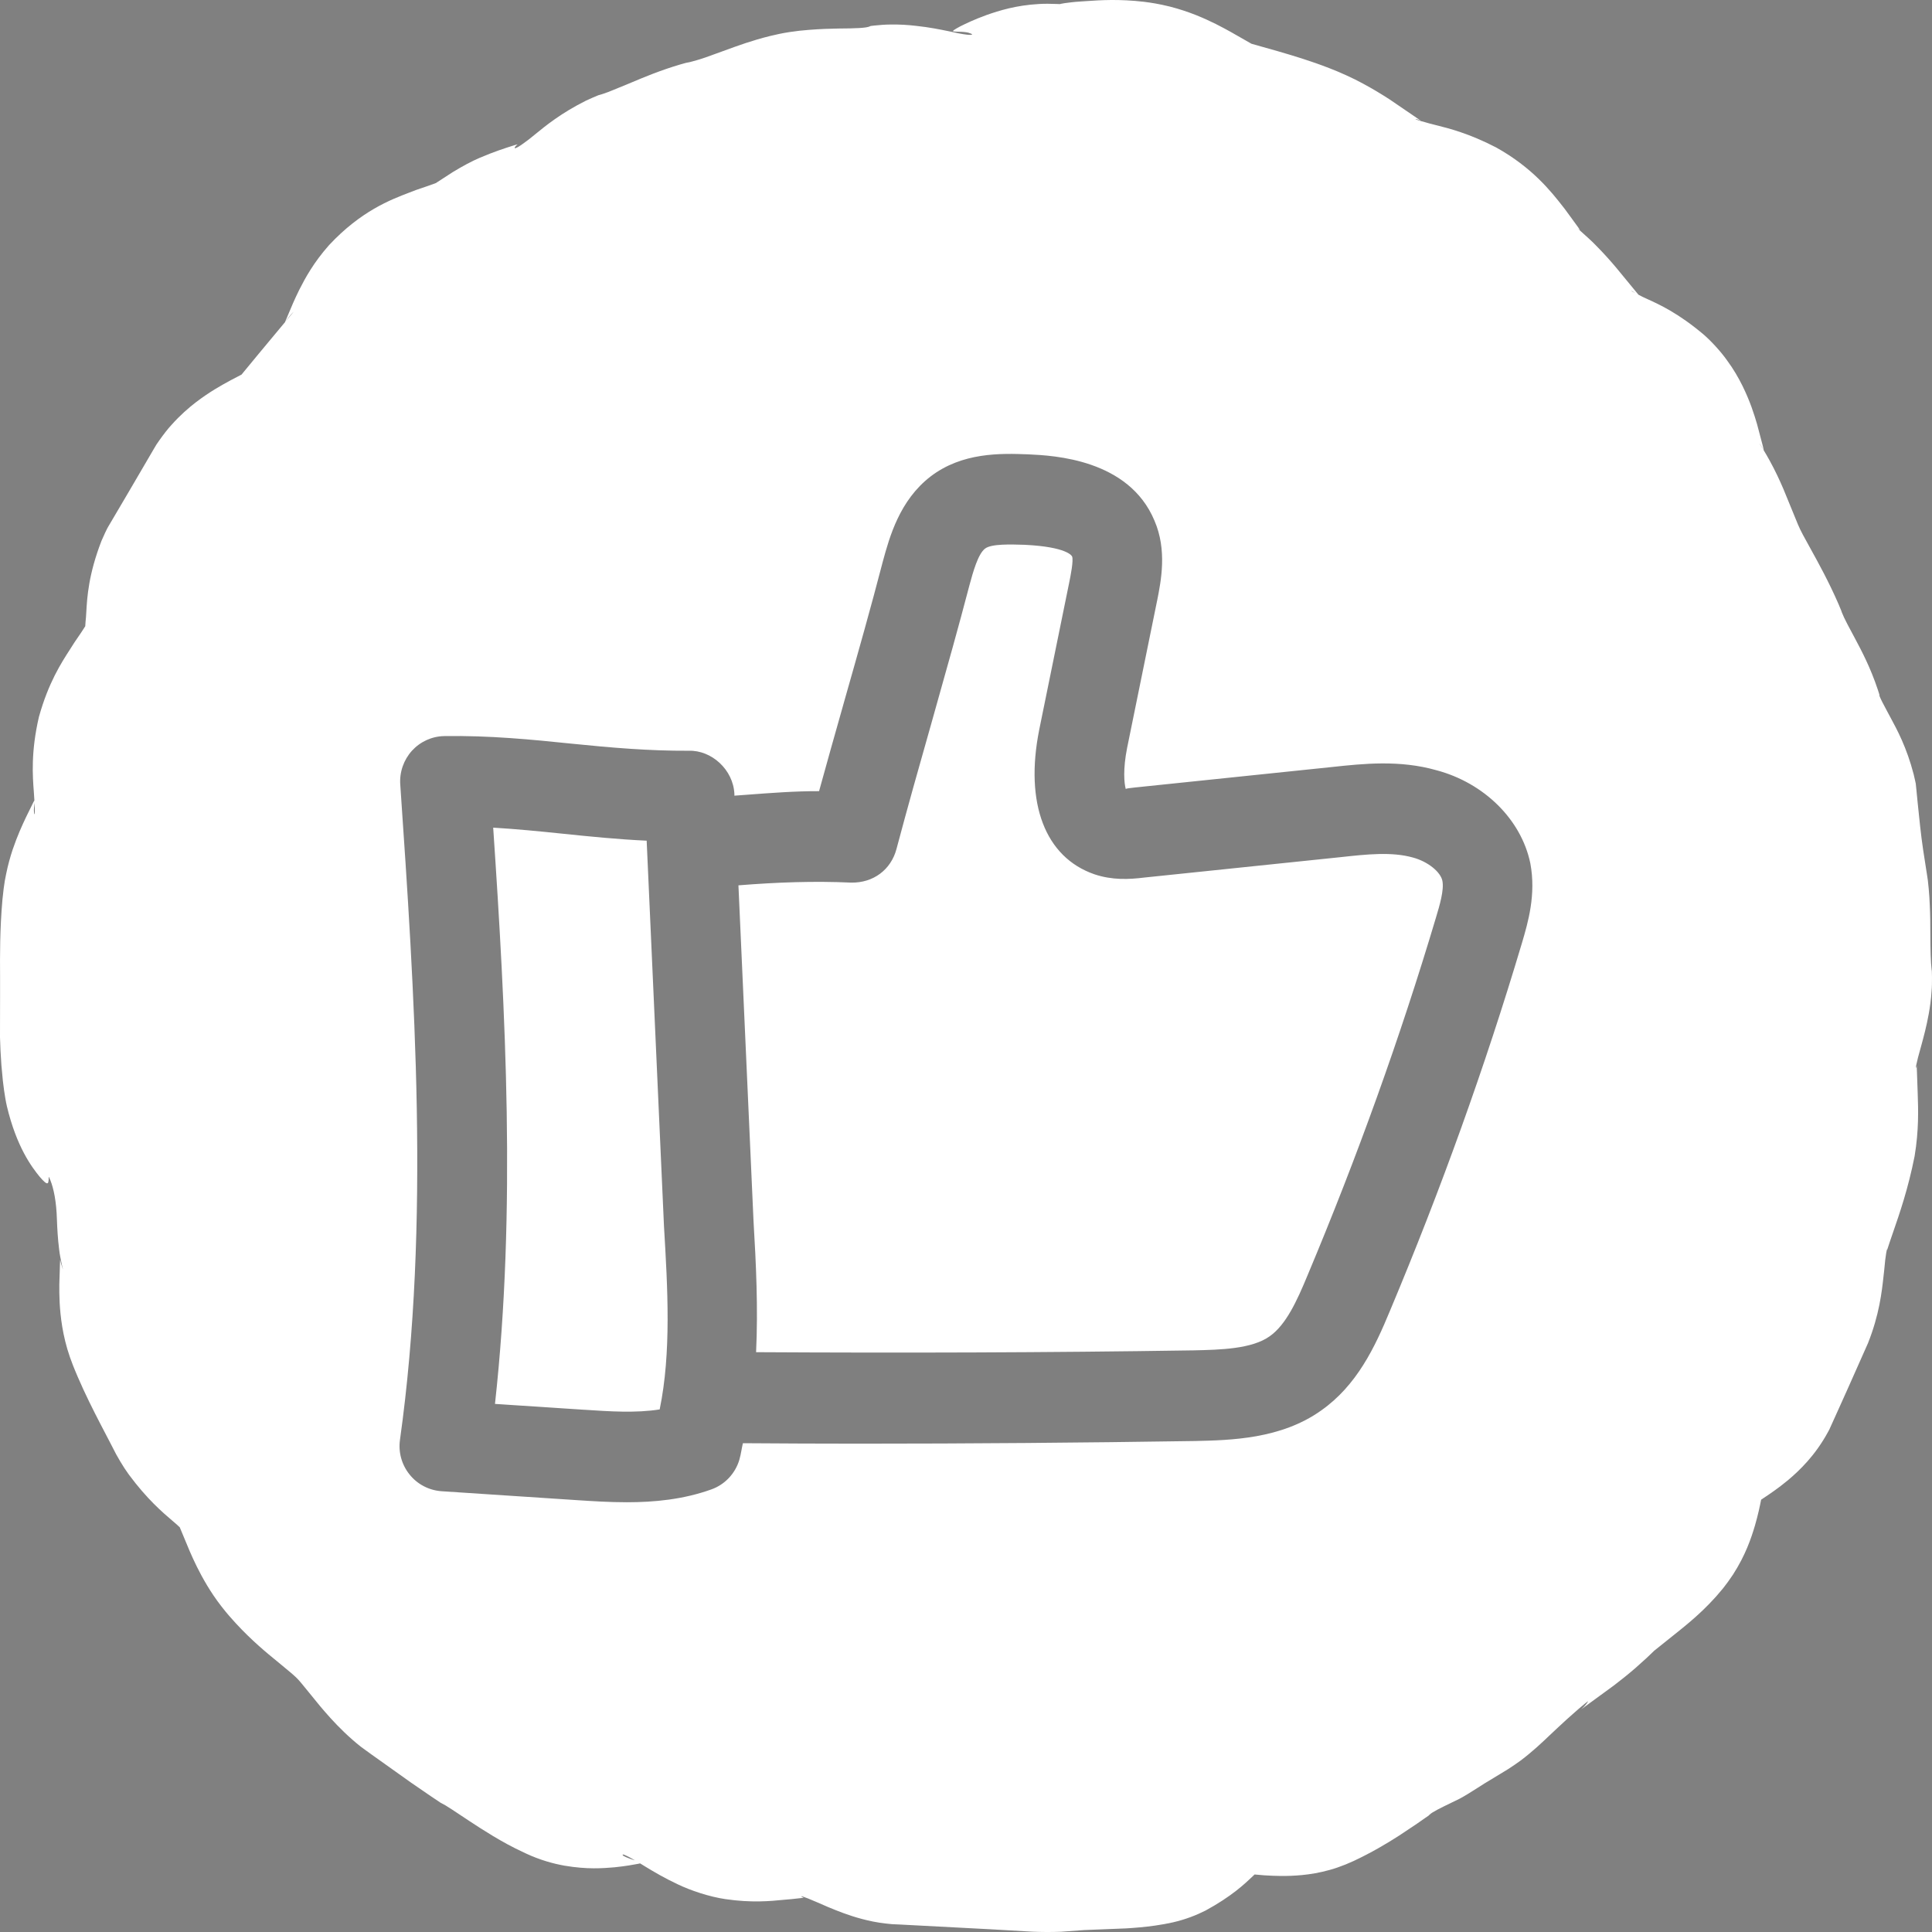 <svg width="80" height="80" viewBox="0 0 80 80" fill="none" xmlns="http://www.w3.org/2000/svg">
<rect x="0" y="0" width="80" height="80" fill="#808080" stroke="none"/>
<path fill-rule="evenodd" clip-rule="evenodd" d="M79.983 41.028C79.961 41.385 79.915 41.708 79.864 41.989C79.769 42.513 79.656 42.925 79.567 43.255C79.558 43.286 79.55 43.317 79.542 43.346C79.345 44.024 79.293 44.36 79.357 44.169C79.366 44.107 79.366 44.125 79.367 44.158C79.367 44.173 79.368 44.191 79.369 44.206L79.378 44.421L79.404 45.164C79.406 45.212 79.408 45.262 79.409 45.314C79.43 45.934 79.459 46.799 79.279 47.878C79.012 49.222 78.665 50.226 78.383 51.042C78.294 51.298 78.212 51.537 78.141 51.761C78.15 51.618 78.073 51.951 78.02 52.603C78.011 52.679 78.002 52.759 77.993 52.845C77.922 53.494 77.819 54.435 77.35 55.616L76.546 57.425L76.14 58.328L75.936 58.779L75.834 59.005L75.783 59.117C75.773 59.138 75.769 59.147 75.766 59.156C75.759 59.173 75.753 59.189 75.696 59.291C75.168 60.264 74.524 60.88 74.037 61.291C73.622 61.634 73.288 61.856 73.03 62.028C72.993 62.053 72.959 62.076 72.925 62.098C72.873 62.359 72.802 62.709 72.667 63.176C72.512 63.697 72.277 64.396 71.762 65.197C71.636 65.389 71.463 65.627 71.351 65.765L71.064 66.103C70.874 66.315 70.686 66.508 70.504 66.682C70.144 67.026 69.815 67.297 69.536 67.521L68.51 68.343C68.527 68.323 68.478 68.37 68.405 68.441C68.339 68.505 68.253 68.588 68.178 68.658L67.709 69.079C67.402 69.344 67.109 69.576 66.839 69.783L65.506 70.757C65.462 70.79 65.468 70.785 65.49 70.765C65.513 70.745 65.553 70.709 65.575 70.685C65.597 70.66 65.614 70.641 65.629 70.625C65.654 70.598 65.671 70.579 65.691 70.552C65.748 70.478 65.765 70.44 65.756 70.445C65.744 70.447 65.642 70.531 65.471 70.674C65.441 70.7 65.408 70.727 65.374 70.756C65.322 70.802 65.265 70.852 65.204 70.905C65.001 71.084 64.747 71.307 64.457 71.583C64.368 71.665 64.275 71.753 64.177 71.846C63.854 72.154 63.472 72.517 62.97 72.898C62.802 73.018 62.61 73.153 62.457 73.25L62.109 73.462L61.473 73.847C61.379 73.907 61.288 73.965 61.2 74.021C60.918 74.2 60.664 74.362 60.428 74.487C60.318 74.541 60.213 74.591 60.114 74.639C59.655 74.862 59.328 75.02 59.199 75.137L59.154 75.182L58.999 75.288L58.673 75.516L57.935 76.008C57.404 76.35 56.789 76.712 56.057 77.057L55.716 77.205C55.503 77.288 55.265 77.376 55.062 77.429C54.641 77.547 54.256 77.609 53.917 77.642C53.256 77.704 52.767 77.677 52.39 77.655L52.363 77.654C52.206 77.638 52.07 77.627 51.95 77.618C51.931 77.636 51.912 77.655 51.892 77.674C51.54 78.009 51 78.524 49.913 79.115C49.536 79.305 49.087 79.481 48.571 79.6C48.273 79.666 48.118 79.69 47.925 79.719C47.893 79.724 47.86 79.729 47.825 79.735C47.384 79.797 46.983 79.829 46.62 79.851L44.891 79.92L43.942 79.989C43.508 80.007 43.114 80.001 42.756 79.987L41.023 79.888L37.295 79.692L37.052 79.681L36.929 79.675L36.686 79.65C36.323 79.61 35.989 79.54 35.697 79.462C35.124 79.31 34.678 79.127 34.322 78.98L34.281 78.963C33.567 78.65 33.172 78.485 33.177 78.528C33.183 78.537 33.207 78.547 33.228 78.556C33.262 78.571 33.291 78.584 33.245 78.587L32.77 78.639C32.673 78.645 32.562 78.656 32.438 78.668C31.907 78.721 31.121 78.798 30.035 78.638C29.368 78.54 28.595 78.281 28.059 78.023C27.504 77.761 27.081 77.51 26.75 77.309C26.663 77.255 26.582 77.205 26.505 77.159L26.418 77.178C26.225 77.215 25.913 77.272 25.443 77.321C24.965 77.361 24.323 77.414 23.379 77.254C22.908 77.171 22.36 77.019 21.787 76.753L21.349 76.543L21.015 76.369C20.585 76.136 20.215 75.907 19.89 75.7C19.574 75.498 19.298 75.314 19.062 75.157C18.813 74.991 18.608 74.855 18.446 74.757L18.243 74.647L17.843 74.379L17.014 73.81L15.372 72.641L14.953 72.337C14.695 72.135 14.464 71.927 14.253 71.726C13.836 71.326 13.513 70.954 13.249 70.641C13.078 70.432 12.928 70.248 12.801 70.091C12.543 69.773 12.374 69.565 12.291 69.488L12.234 69.433L12.078 69.293L11.551 68.855C11.526 68.834 11.5 68.813 11.473 68.791C11.035 68.433 10.435 67.943 9.757 67.209L9.485 66.904L9.349 66.743L9.173 66.522C8.935 66.218 8.738 65.919 8.574 65.646C8.24 65.09 8.022 64.613 7.857 64.235L7.443 63.241C7.364 63.163 7.261 63.075 7.137 62.97C6.727 62.62 6.086 62.073 5.334 61.057C5.215 60.891 5.098 60.717 4.979 60.514L4.809 60.218L4.757 60.117L4.568 59.751L4.148 58.945C3.853 58.374 3.531 57.737 3.215 57.004L3.098 56.725L3.023 56.54L2.896 56.198C2.736 55.741 2.641 55.316 2.578 54.943C2.455 54.187 2.454 53.618 2.456 53.19C2.466 52.935 2.472 52.721 2.476 52.557C2.485 52.182 2.488 52.062 2.519 52.282C2.523 52.309 2.53 52.329 2.539 52.353C2.546 52.375 2.555 52.401 2.564 52.439C2.575 52.483 2.639 52.659 2.581 52.455C2.576 52.43 2.571 52.405 2.565 52.381C2.518 52.162 2.472 51.951 2.45 51.745C2.391 51.287 2.371 50.87 2.357 50.5C2.335 49.762 2.227 49.223 2.083 48.864L2.027 48.738C2.015 48.715 2.015 48.779 2.015 48.821C2.015 48.831 2.015 48.839 2.015 48.844C2.008 48.926 2.001 48.972 1.975 48.993C1.922 49.025 1.816 48.928 1.644 48.728C1.313 48.324 0.688 47.495 0.285 45.806C0.238 45.602 0.2 45.364 0.168 45.144L0.119 44.756L0.058 44.106C0.026 43.689 0.01 43.302 0 42.949L0.003 41.207C0.006 40.974 0.004 40.716 0.003 40.433C-0.002 39.578 -0.009 38.499 0.101 37.249L0.153 36.787C0.179 36.573 0.214 36.374 0.254 36.191C0.331 35.807 0.428 35.472 0.524 35.18C0.725 34.588 0.928 34.155 1.08 33.832C1.174 33.648 1.247 33.496 1.302 33.382C1.363 33.256 1.402 33.175 1.424 33.142C1.419 33.039 1.411 32.922 1.401 32.79C1.351 32.14 1.275 31.133 1.612 29.684C2.006 28.27 2.53 27.46 2.908 26.875C2.971 26.777 3.03 26.686 3.084 26.599C3.299 26.291 3.444 26.067 3.53 25.932C3.535 25.876 3.539 25.812 3.543 25.739C3.558 25.625 3.565 25.491 3.574 25.334C3.609 24.729 3.663 23.789 4.204 22.391L4.352 22.062C4.404 21.952 4.467 21.825 4.475 21.818L4.602 21.603L4.856 21.172L5.364 20.309L6.375 18.58L6.439 18.473L6.474 18.413L6.595 18.237C6.756 18.011 6.944 17.76 7.108 17.587C7.459 17.194 7.801 16.897 8.109 16.659C8.697 16.211 9.16 15.96 9.51 15.769C9.53 15.759 9.55 15.748 9.569 15.737C9.655 15.692 9.734 15.651 9.806 15.613C9.88 15.575 9.946 15.54 10.003 15.51L10.09 15.403L10.731 14.626L11.801 13.341C11.805 13.332 11.811 13.317 11.819 13.298C11.839 13.252 11.871 13.177 11.914 13.072C11.931 13.032 11.949 12.989 11.969 12.941C12.063 12.714 12.193 12.403 12.392 12C12.636 11.518 12.983 10.875 13.627 10.148C14.947 8.736 16.173 8.27 16.952 7.973C17.05 7.936 17.142 7.901 17.225 7.868C17.621 7.737 17.904 7.634 18.055 7.578L18.101 7.546L18.736 7.134C19.146 6.884 19.524 6.679 19.865 6.534C20.471 6.276 20.927 6.131 21.228 6.036C21.266 6.024 21.302 6.013 21.336 6.002L21.435 5.976C21.404 6 21.372 6.03 21.348 6.057C21.311 6.099 21.302 6.128 21.32 6.136C21.362 6.146 21.507 6.064 21.726 5.9C21.846 5.818 21.982 5.707 22.143 5.575C22.591 5.208 23.236 4.682 24.26 4.17C24.427 4.092 24.652 3.993 24.776 3.944L24.896 3.91L25.181 3.812L25.927 3.508C25.995 3.48 26.065 3.45 26.138 3.42C26.676 3.193 27.335 2.916 28.155 2.673C28.178 2.667 28.209 2.658 28.241 2.649C28.336 2.622 28.448 2.589 28.452 2.593C28.466 2.59 28.48 2.588 28.494 2.586C28.517 2.582 28.541 2.578 28.571 2.57L28.859 2.491C29.075 2.43 29.327 2.34 29.618 2.232C29.75 2.186 29.888 2.135 30.035 2.081C30.541 1.895 31.145 1.674 31.889 1.49C32.109 1.434 32.428 1.367 32.703 1.326C32.981 1.283 33.242 1.256 33.483 1.238C33.965 1.198 34.376 1.187 34.725 1.181C35.415 1.177 35.878 1.162 36.019 1.091L36.041 1.08L36.052 1.076L36.214 1.057C36.423 1.036 36.656 1.016 36.845 1.016C37.25 1.007 37.615 1.033 37.934 1.071C38.49 1.13 38.924 1.22 39.267 1.29C39.321 1.301 39.372 1.312 39.422 1.322C40.132 1.491 40.476 1.469 40.094 1.352C39.998 1.328 39.837 1.314 39.697 1.314C39.672 1.313 39.649 1.312 39.629 1.311C39.551 1.309 39.501 1.307 39.477 1.3C39.423 1.281 39.533 1.215 39.759 1.093C39.992 0.976 40.342 0.807 40.856 0.62C41.369 0.441 42.069 0.219 43.019 0.166C43.243 0.15 43.516 0.156 43.764 0.165C43.905 0.172 43.906 0.17 43.906 0.168C43.906 0.167 43.906 0.167 43.908 0.166L43.925 0.159C43.955 0.151 44.007 0.142 44.077 0.132C44.088 0.131 44.099 0.129 44.111 0.127C44.254 0.108 44.463 0.079 44.732 0.063C44.81 0.058 44.892 0.052 44.98 0.046C45.55 0.007 46.334 -0.047 47.376 0.075C47.67 0.113 47.978 0.158 48.443 0.273C48.85 0.377 49.209 0.5 49.527 0.626C50.157 0.879 50.613 1.129 50.964 1.323C51.226 1.474 51.436 1.593 51.586 1.678C51.7 1.743 51.78 1.788 51.821 1.812L52.085 1.887L52.904 2.118L52.913 2.121C53.518 2.298 54.246 2.51 55.066 2.831C55.441 2.974 56.038 3.24 56.434 3.459C56.86 3.688 57.222 3.911 57.53 4.109L58.775 4.958C58.78 4.962 58.788 4.968 58.797 4.973C58.816 4.986 58.838 5 58.831 4.998C58.791 4.978 58.739 4.959 58.705 4.948C58.642 4.926 58.611 4.923 58.611 4.93C58.62 4.946 58.764 4.997 59.021 5.064C59.138 5.101 59.278 5.136 59.442 5.177C59.995 5.315 60.821 5.521 61.945 6.102C63.449 6.936 64.233 7.937 64.711 8.547C64.737 8.581 64.763 8.614 64.788 8.645C64.88 8.771 64.964 8.885 65.038 8.986C65.332 9.387 65.475 9.58 65.397 9.511C65.263 9.403 65.323 9.456 65.454 9.574C65.627 9.728 65.924 9.994 66.074 10.153C66.412 10.491 66.69 10.808 66.926 11.087L67.845 12.204C67.946 12.261 68.072 12.319 68.221 12.387C68.724 12.616 69.499 12.969 70.548 13.856C70.862 14.128 71.265 14.569 71.509 14.916C71.785 15.288 71.99 15.651 72.151 15.974C72.475 16.633 72.637 17.16 72.757 17.567C72.802 17.741 72.844 17.897 72.88 18.033C72.988 18.436 73.047 18.656 73.025 18.634C73.115 18.782 73.2 18.929 73.278 19.072C73.514 19.5 73.695 19.895 73.844 20.241L74.451 21.722C74.55 21.962 74.731 22.29 74.957 22.696C75.292 23.302 75.724 24.083 76.129 25.013L76.245 25.293L76.269 25.363L76.357 25.566C76.433 25.729 76.547 25.944 76.692 26.213C76.726 26.278 76.763 26.346 76.801 26.417C77.078 26.937 77.448 27.631 77.758 28.563C77.849 28.839 77.836 28.81 77.823 28.782C77.818 28.769 77.812 28.756 77.817 28.775C77.811 28.775 77.819 28.804 77.842 28.857C77.883 28.96 77.979 29.149 78.119 29.407C78.165 29.497 78.218 29.594 78.276 29.701C78.555 30.216 78.95 30.945 79.241 32.062L79.3 32.321L79.328 32.449L79.334 32.51L79.359 32.755L79.407 33.247L79.51 34.227C79.579 34.876 79.681 35.519 79.784 36.163L79.786 36.173C79.811 36.297 79.847 36.587 79.865 36.812C79.887 37.046 79.899 37.269 79.908 37.479C79.929 37.902 79.931 38.281 79.931 38.621C79.934 39.3 79.943 39.83 79.987 40.173C79.997 40.111 80.012 40.739 79.983 41.028ZM73.012 18.614C73.009 18.607 73.005 18.598 73 18.588C72.989 18.564 72.979 18.549 72.965 18.529C72.957 18.516 72.948 18.502 72.937 18.483L72.888 18.407C72.88 18.395 72.823 18.317 72.884 18.41C72.928 18.478 72.971 18.546 73.012 18.614ZM67.562 12.046C67.582 12.053 67.612 12.069 67.634 12.085C67.65 12.094 67.668 12.107 67.687 12.12H67.687C67.696 12.126 67.704 12.132 67.713 12.138C67.577 12.069 67.515 12.028 67.562 12.046ZM26.078 76.963C25.819 76.867 25.798 76.836 25.787 76.819C25.786 76.817 25.784 76.815 25.783 76.813C25.753 76.747 25.938 76.826 26.292 77.032C26.229 77.014 26.159 76.993 26.078 76.963ZM12.021 13.076L12.102 12.979C12.106 12.975 12.116 12.963 12.125 12.952V12.952V12.952C12.149 12.924 12.175 12.895 12.132 12.937C12.082 12.983 12.029 13.047 11.989 13.096C11.979 13.108 11.971 13.119 11.963 13.128C11.896 13.21 11.858 13.264 11.832 13.303L12.021 13.076ZM1.428 33.715C1.421 33.722 1.409 33.683 1.405 33.588C1.399 33.545 1.415 33.381 1.423 33.293C1.425 33.27 1.427 33.253 1.428 33.244C1.428 33.243 1.428 33.242 1.428 33.242C1.448 33.535 1.446 33.707 1.428 33.715Z" fill="white"/>
<g opacity="0.5">
<path fill-rule="evenodd" clip-rule="evenodd" d="M16.96 61.057C17.283 61.462 17.762 61.71 18.279 61.748L23.906 62.119C24.537 62.16 25.228 62.205 25.953 62.205C27.085 62.205 28.289 62.093 29.459 61.672C30.012 61.474 30.443 61.02 30.614 60.45C30.653 60.318 30.678 60.185 30.703 60.051C30.721 59.954 30.739 59.857 30.762 59.76C32.367 59.771 33.975 59.779 35.584 59.779C40.204 59.779 44.828 59.741 49.453 59.67L49.458 59.67C50.969 59.636 53.043 59.59 54.705 58.406C56.187 57.364 56.93 55.789 57.557 54.274C59.66 49.267 61.498 44.156 63.01 39.083L63.02 39.05C63.271 38.198 63.612 37.045 63.367 35.745C62.991 33.934 61.454 32.419 59.481 31.894C57.95 31.46 56.463 31.62 55.148 31.761L55.102 31.766L46.979 32.61L46.912 32.618C46.753 32.635 46.651 32.647 46.615 32.67C46.548 32.43 46.496 31.849 46.671 30.971L47.911 24.885L47.912 24.884C48.079 24.044 48.331 22.777 47.804 21.559C46.741 19.016 43.64 18.863 42.589 18.814C41.441 18.769 39.844 18.724 38.529 19.733C37.251 20.719 36.835 22.226 36.557 23.246C36.059 25.166 35.517 27.075 34.974 28.984L34.889 29.287C34.561 30.445 34.234 31.601 33.916 32.76C32.931 32.757 31.929 32.833 30.928 32.909L30.928 32.909C30.755 32.922 30.582 32.935 30.41 32.947V32.88C30.365 31.867 29.459 31.058 28.523 31.087C26.863 31.095 25.314 30.96 23.683 30.795C22.008 30.622 20.266 30.45 18.394 30.48C17.885 30.488 17.402 30.709 17.057 31.087C16.715 31.466 16.537 31.973 16.574 32.486C17.157 41.002 17.818 50.659 16.563 59.614C16.488 60.127 16.633 60.653 16.96 61.057ZM35.238 36.547C36.167 36.566 36.895 36.008 37.121 35.156C37.578 33.439 38.061 31.725 38.548 30.015L38.711 29.434C39.203 27.69 39.694 25.95 40.145 24.225C40.293 23.681 40.498 22.939 40.787 22.718C41.044 22.514 41.85 22.541 42.421 22.559L42.444 22.56C44.178 22.646 44.383 23.014 44.394 23.044C44.457 23.209 44.331 23.843 44.271 24.135L43.031 30.221C42.425 33.263 43.276 35.498 45.319 36.203C46.058 36.45 46.752 36.416 47.388 36.337L55.5 35.494C56.595 35.374 57.624 35.261 58.508 35.509C59.121 35.674 59.652 36.101 59.727 36.476C59.801 36.859 59.611 37.492 59.459 37.999C57.984 42.945 56.194 47.925 54.14 52.815C53.702 53.873 53.252 54.855 52.577 55.331C51.836 55.86 50.545 55.89 49.415 55.916L49.39 55.916C43.365 56.01 37.329 56.025 31.308 55.991C31.394 54.169 31.308 52.343 31.201 50.546L30.577 36.66C32.163 36.532 33.73 36.476 35.238 36.547ZM26.777 34.811C25.574 34.755 24.43 34.639 23.308 34.523C22.327 34.421 21.38 34.328 20.422 34.271C20.931 41.82 21.38 50.123 20.496 58.133L24.155 58.373L24.183 58.374C25.248 58.445 26.337 58.517 27.316 58.361C27.802 55.999 27.646 53.347 27.494 50.771L26.777 34.811Z" fill="black"/>
</g>
</svg>
